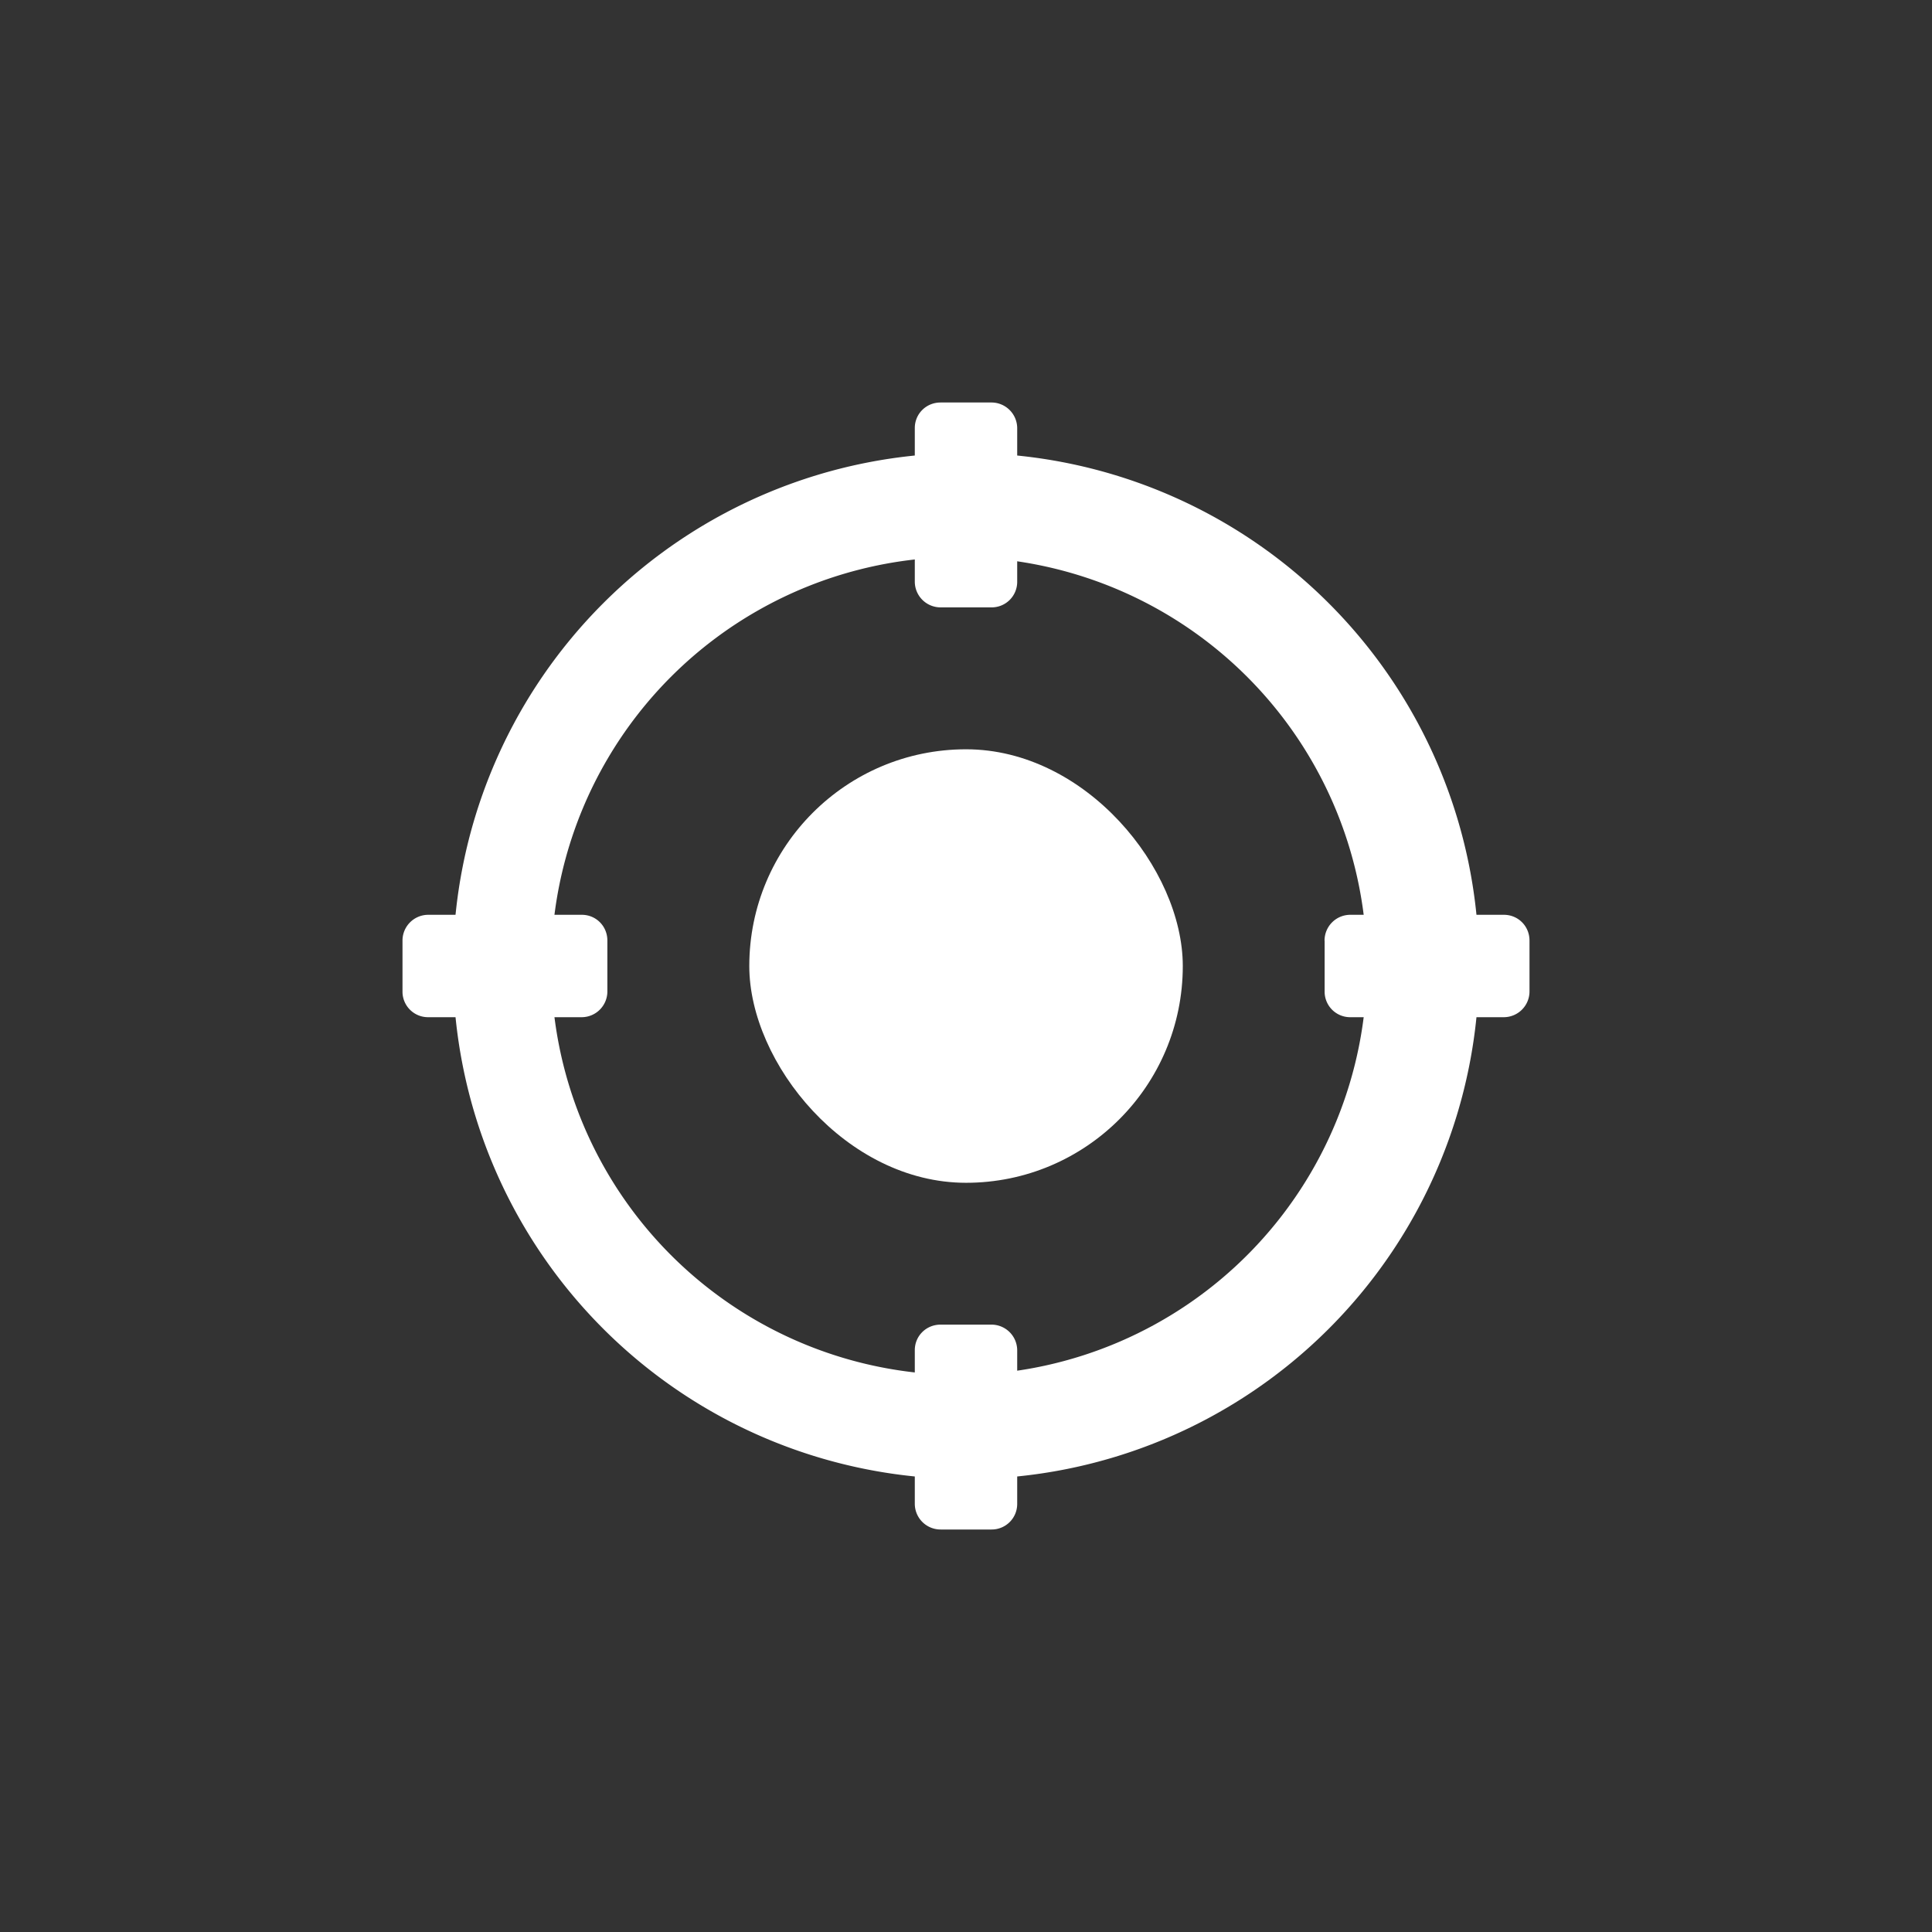 <svg xmlns="http://www.w3.org/2000/svg" width="24" height="24" viewBox="0 0 24 24">
    <rect x="0" y="0" width="24" height="24" fill="#333333" stroke="none"/>
    <g fill="#FFF" fill-rule="nonzero" transform="translate(5 5)">
        <rect width="5.385" height="5.385" x="4.308" y="4.308" rx="2.692"/>
        <path d="M7 1.919A5.081 5.081 0 1 0 7 12.08 5.081 5.081 0 0 0 7 1.92zM7 .627a6.373 6.373 0 1 1 0 12.746A6.373 6.373 0 0 1 7 .627z"/>
        <path d="M6.364 11.772c0-.175.14-.317.32-.317h.631a.32.32 0 0 1 .321.317v1.91a.317.317 0 0 1-.32.318h-.631a.32.32 0 0 1-.321-.317v-1.911zm0-11.455c0-.175.14-.317.32-.317h.631a.32.32 0 0 1 .321.317v1.911a.317.317 0 0 1-.32.317h-.631a.32.32 0 0 1-.321-.317V.318zm5.09 6.368a.32.32 0 0 1 .318-.321h1.91c.176 0 .318.14.318.32v.631a.32.32 0 0 1-.317.321h-1.911a.317.317 0 0 1-.317-.32v-.631zM0 6.685a.32.32 0 0 1 .317-.321h1.911c.175 0 .317.14.317.32v.631a.32.32 0 0 1-.317.321H.318A.317.317 0 0 1 0 7.316v-.631z"/>
    </g>
</svg>
